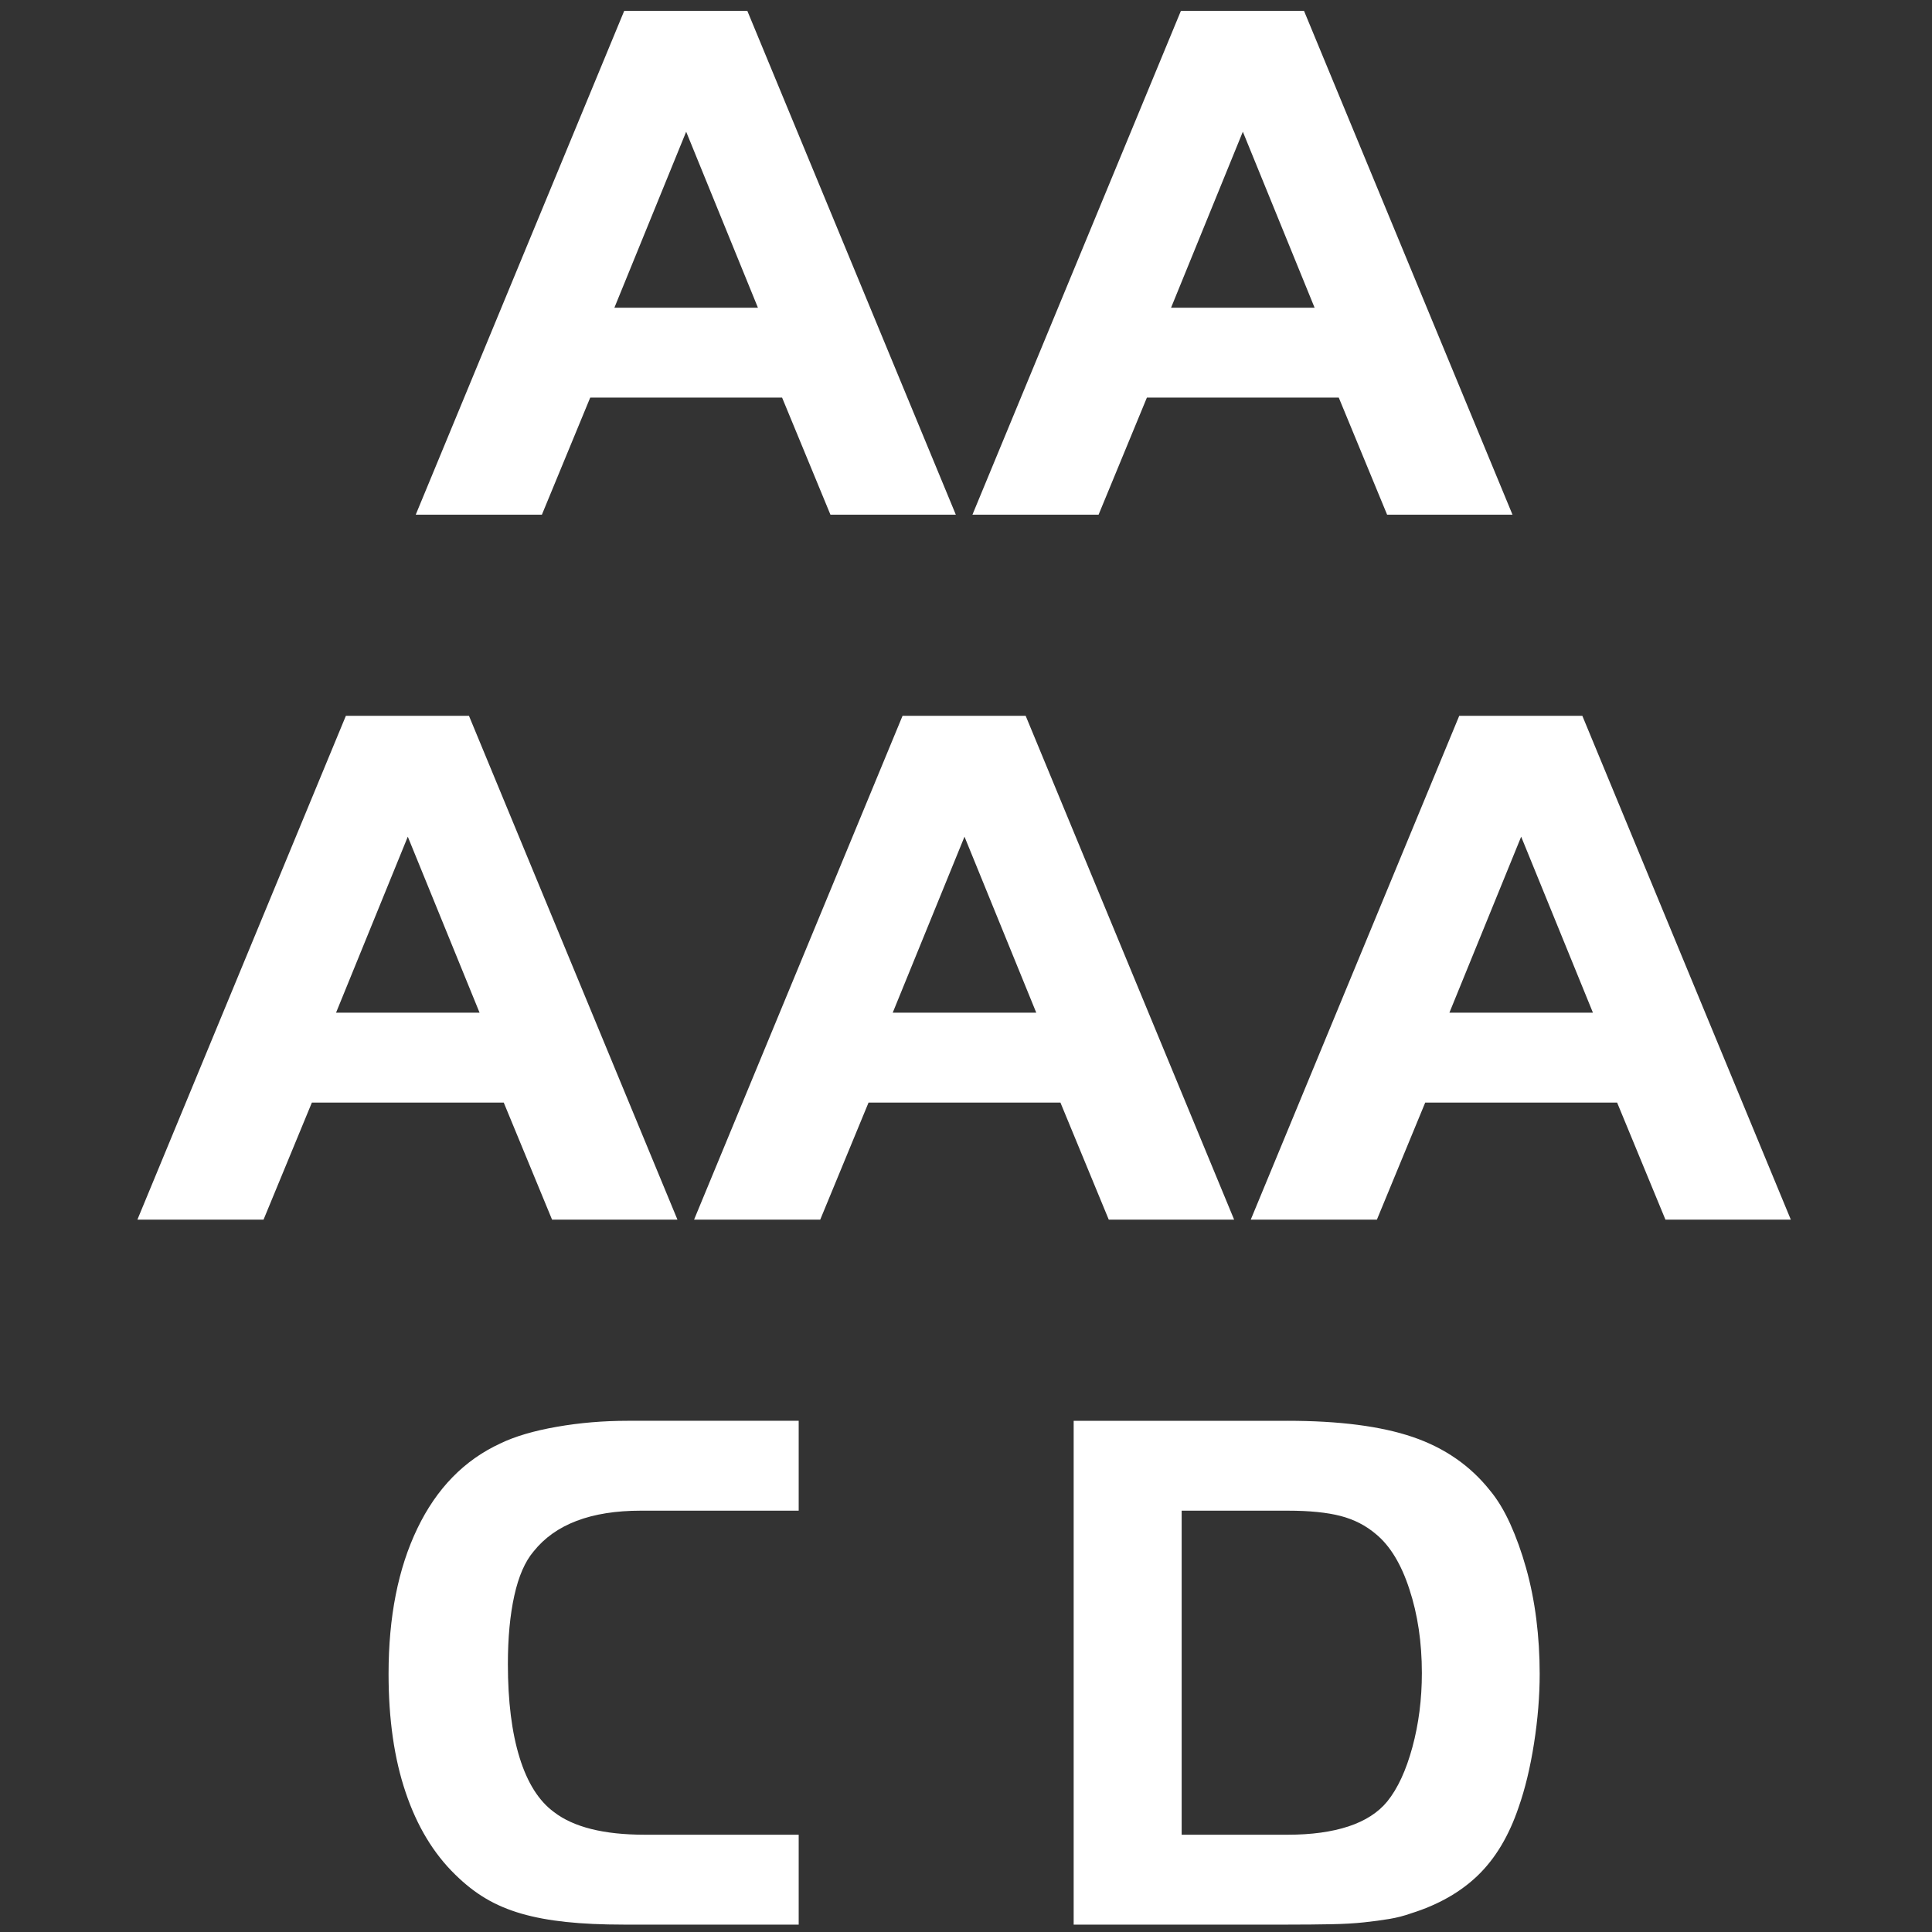 <?xml version="1.0" encoding="UTF-8"?>
<!DOCTYPE svg PUBLIC "-//W3C//DTD SVG 1.1//EN" "http://www.w3.org/Graphics/SVG/1.1/DTD/svg11.dtd">
<!-- Creator: CorelDRAW 2020 (64-Bit) -->
<svg xmlns="http://www.w3.org/2000/svg" xml:space="preserve" width="12mm" height="12mm" version="1.1" style="shape-rendering:geometricPrecision; text-rendering:geometricPrecision; image-rendering:optimizeQuality; fill-rule:evenodd; clip-rule:evenodd"
viewBox="0 0 1200 1200"
 xmlns:xlink="http://www.w3.org/1999/xlink"
 xmlns:xodm="http://www.corel.com/coreldraw/odm/2003">
 <rect x="0" y="0" width="1200" height="1200" fill="#333333" stroke="none"/>
 <defs>
  <style type="text/css">
   <![CDATA[
    .fil0 {fill:none}
    .fil1 {fill:white;fill-rule:nonzero}
   ]]>
  </style>
 </defs>
 <g id="Слой_x0020_1">
  <rect class="fil0" x="-1.18" y="1.06" width="1200" height="1200"/>
  <path class="fil1" d="M381.61 191.12l89.15 0 -44.57 -109.31 -44.58 109.31zm6.1 -184.37l76.47 0 129.5 312.93 -77.88 0 -30.03 -72.73 -119.17 0 -30.02 72.73 -78.36 0 129.49 -312.93zm339.66 184.37l89.15 0 -44.57 -109.31 -44.58 109.31zm6.11 -184.37l76.47 0 129.49 312.93 -77.88 0 -30.03 -72.73 -119.17 0 -30.01 72.73 -78.35 0 129.48 -312.93zm-524.75 622.24l89.14 0 -44.58 -109.31 -44.56 109.31zm6.1 -184.37l76.46 0 129.49 312.93 -77.88 0 -30.02 -72.73 -119.16 0 -30.03 72.73 -78.35 0 129.49 -312.93zm339.66 184.37l89.15 0 -44.57 -109.31 -44.58 109.31zm6.1 -184.37l76.48 0 129.48 312.93 -77.87 0 -30.03 -72.73 -119.17 0 -30.02 72.73 -78.36 0 129.49 -312.93zm339.67 184.37l89.14 0 -44.57 -109.31 -44.57 109.31zm6.1 -184.37l76.47 0 129.49 312.93 -77.88 0 -30.02 -72.73 -119.18 0 -30.02 72.73 -78.35 0 129.49 -312.93zm-410.27 750.79l-108.84 0c-13.45,0 -25.33,-0.55 -35.66,-1.65 -10.32,-1.09 -19.55,-2.8 -27.68,-5.15 -8.13,-2.35 -15.55,-5.47 -22.13,-9.38 -6.64,-3.92 -12.9,-8.85 -18.93,-14.78 -13.52,-13.14 -23.84,-30.18 -30.88,-51.14 -7.11,-20.95 -10.62,-45.51 -10.62,-73.66 0,-35.35 5.93,-65.45 17.9,-90.32 11.95,-24.86 29.16,-42.45 51.52,-52.77 9.08,-4.39 20.73,-7.83 34.95,-10.32 14.24,-2.51 29.02,-3.76 44.34,-3.76l106.03 0 0 55.83 -98.05 0c-30.97,0 -53.17,8.45 -66.62,25.33 -5.32,6.26 -9.3,15.41 -11.97,27.46 -2.66,12.03 -3.99,26.19 -3.99,42.45 0,23.14 2.43,42.53 7.28,58.18 4.85,15.64 11.96,26.9 21.35,33.78 12.19,9.38 30.96,14.07 56.29,14.07l95.71 0 0 55.83zm237.86 -55.83l65.91 0c14.71,0 27.22,-1.72 37.7,-5.16 10.4,-3.44 18.45,-8.6 24.08,-15.48 6.57,-8.13 11.73,-19.4 15.64,-33.78 3.9,-14.39 5.87,-29.72 5.87,-45.98 0,-19.07 -2.59,-36.44 -7.75,-52.08 -5.08,-15.64 -12.04,-27.05 -20.8,-34.25 -6.25,-5.31 -13.52,-9.07 -21.97,-11.26 -8.45,-2.18 -19.31,-3.28 -32.77,-3.28l-65.91 0 0 201.27zm65.69 -257.1c32.21,0 58.17,3.36 77.88,10.08 19.7,6.73 35.65,17.76 47.85,33.09 4.7,5.62 8.91,12.58 12.67,20.87 3.74,8.29 7.04,17.44 9.85,27.44 2.82,10.02 4.93,20.58 6.34,31.67 1.4,11.1 2.1,22.45 2.1,34.02 0,13.76 -1.17,28.15 -3.51,43.17 -2.35,15.01 -5.55,28.29 -9.63,39.87 -5.94,17.51 -14.3,31.51 -25.09,41.99 -10.79,10.47 -24.63,18.38 -41.53,23.69 -4.38,1.57 -8.91,2.74 -13.6,3.52 -4.69,0.78 -9.93,1.49 -15.71,2.11 -5.79,0.63 -12.6,1.02 -20.42,1.17 -7.81,0.16 -16.88,0.24 -27.2,0.24l-132.76 0 0 -312.93 132.76 0z"/>
 </g>
</svg>
